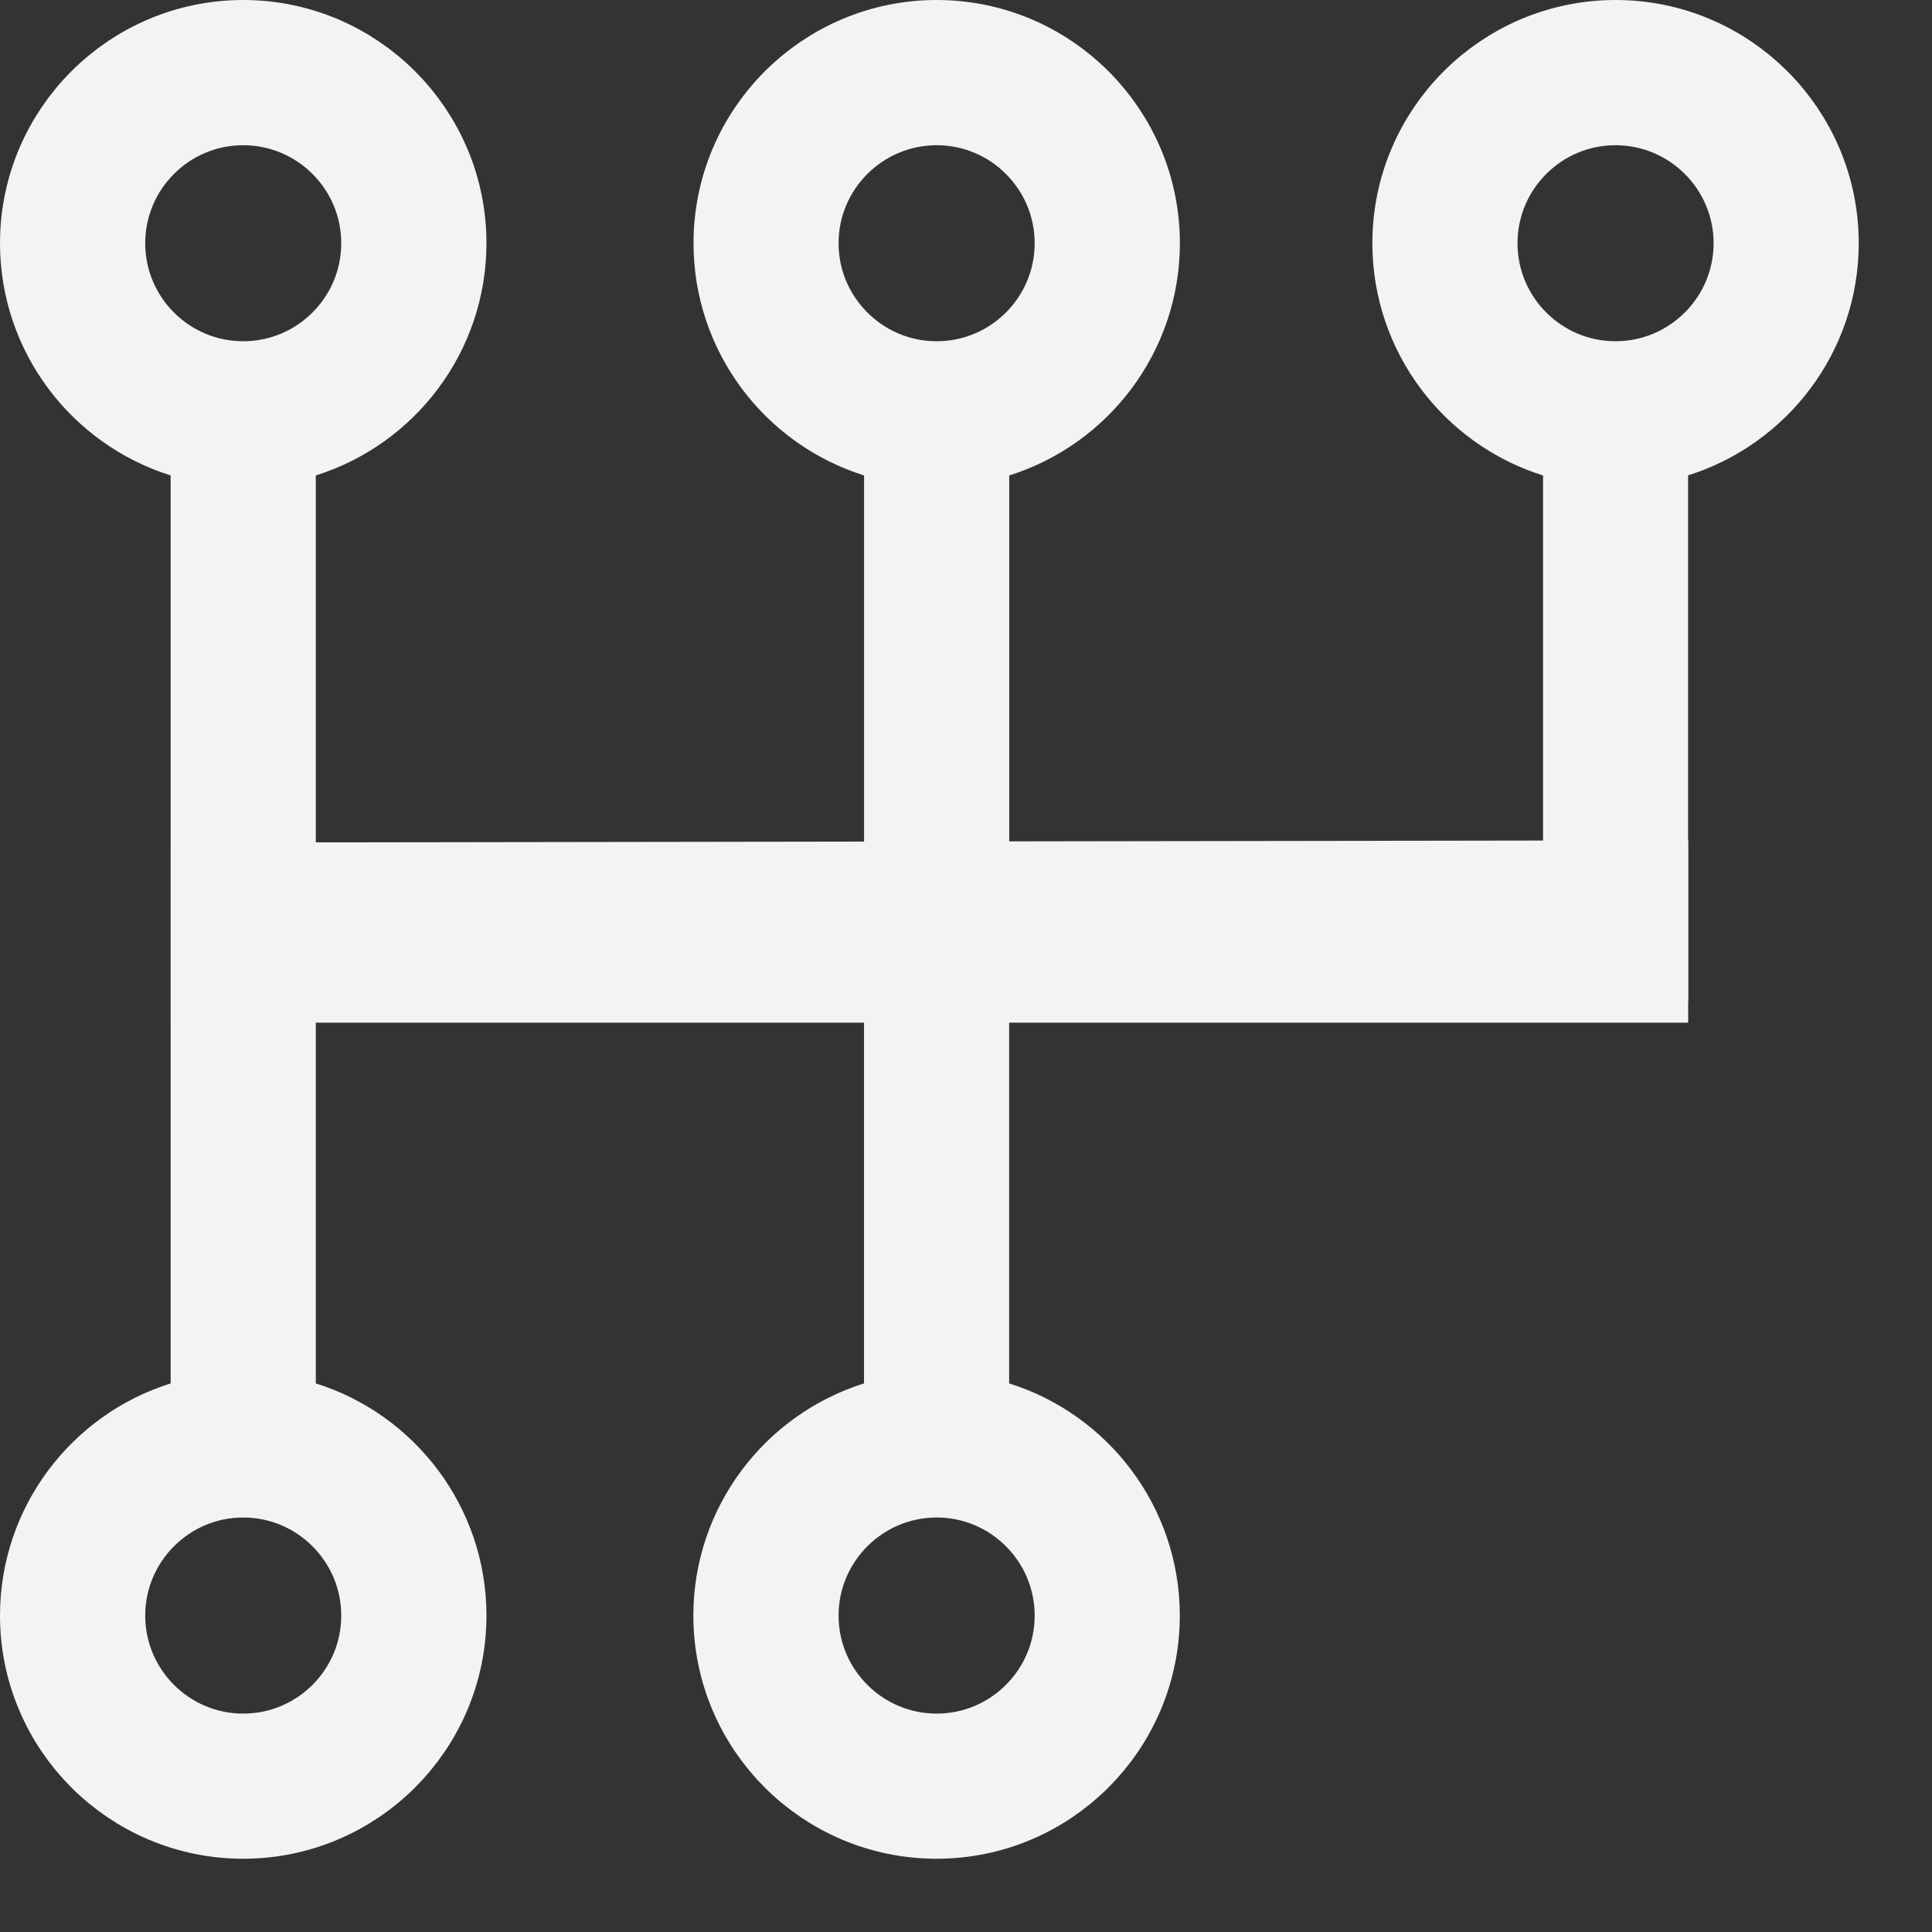 <svg width="24" height="24" viewBox="0 0 24 24" fill="none" xmlns="http://www.w3.org/2000/svg">
<rect x="0" y="0" width="24" height="24" fill="#333333" stroke="none"/>
<path d="M3.021 18.302C2.047 18.302 1.255 19.095 1.255 20.069C1.255 21.044 2.047 21.836 3.021 21.836C3.996 21.836 4.788 21.044 4.788 20.069C4.788 19.095 3.996 18.302 3.021 18.302ZM11.636 18.302C10.661 18.302 9.868 19.095 9.868 20.069C9.868 21.044 10.661 21.836 11.636 21.836C12.61 21.836 13.402 21.044 13.402 20.069C13.402 19.095 12.61 18.302 11.636 18.302ZM3.021 1.255C2.047 1.255 1.255 2.047 1.255 3.021C1.255 3.996 2.047 4.788 3.021 4.788C3.996 4.788 4.788 3.996 4.788 3.021C4.788 2.047 3.996 1.255 3.021 1.255ZM11.636 1.255C10.661 1.255 9.868 2.047 9.868 3.021C9.868 3.996 10.661 4.788 11.636 4.788C12.61 4.788 13.402 3.996 13.402 3.021C13.402 2.047 12.61 1.255 11.636 1.255ZM20.068 1.255C19.094 1.255 18.302 2.047 18.302 3.021C18.302 3.996 19.094 4.788 20.068 4.788C21.043 4.788 21.836 3.996 21.836 3.021C21.836 2.047 21.043 1.255 20.068 1.255ZM19.717 5.502L19.331 5.382C18.326 5.067 17.597 4.126 17.597 3.021C17.597 1.659 18.707 0.549 20.069 0.549C21.432 0.549 22.541 1.659 22.541 3.021C22.541 4.126 21.811 5.066 20.806 5.381L20.421 5.502V11.898H11.987V17.588L12.372 17.709C13.377 18.024 14.107 18.965 14.107 20.069C14.107 21.432 12.997 22.541 11.635 22.541C10.272 22.541 9.162 21.432 9.162 20.069C9.162 18.965 9.893 18.024 10.898 17.709L11.282 17.588V11.898H3.374V17.588L3.759 17.709C4.764 18.024 5.494 18.965 5.494 20.069C5.494 21.432 4.384 22.541 3.021 22.541C1.659 22.541 0.549 21.432 0.549 20.069C0.549 18.965 1.279 18.024 2.284 17.709L2.669 17.588V5.502L2.284 5.382C1.279 5.067 0.549 4.126 0.549 3.021C0.549 1.659 1.659 0.549 3.021 0.549C4.384 0.549 5.494 1.659 5.494 3.021C5.494 4.126 4.764 5.067 3.759 5.382L3.374 5.502V11.192H11.283V5.502L10.898 5.382C9.893 5.067 9.164 4.126 9.164 3.021C9.164 1.659 10.273 0.549 11.636 0.549C12.998 0.549 14.108 1.659 14.108 3.021C14.108 4.126 13.378 5.067 12.373 5.382L11.988 5.502V11.192H19.717V5.502Z" fill="#F3F3F3" stroke="#F3F3F3" stroke-width="1.098"/>
<path d="M2.121 10.467L20.971 10.439V12.704H2.121V10.467Z" fill="#F3F3F3"/>
</svg>